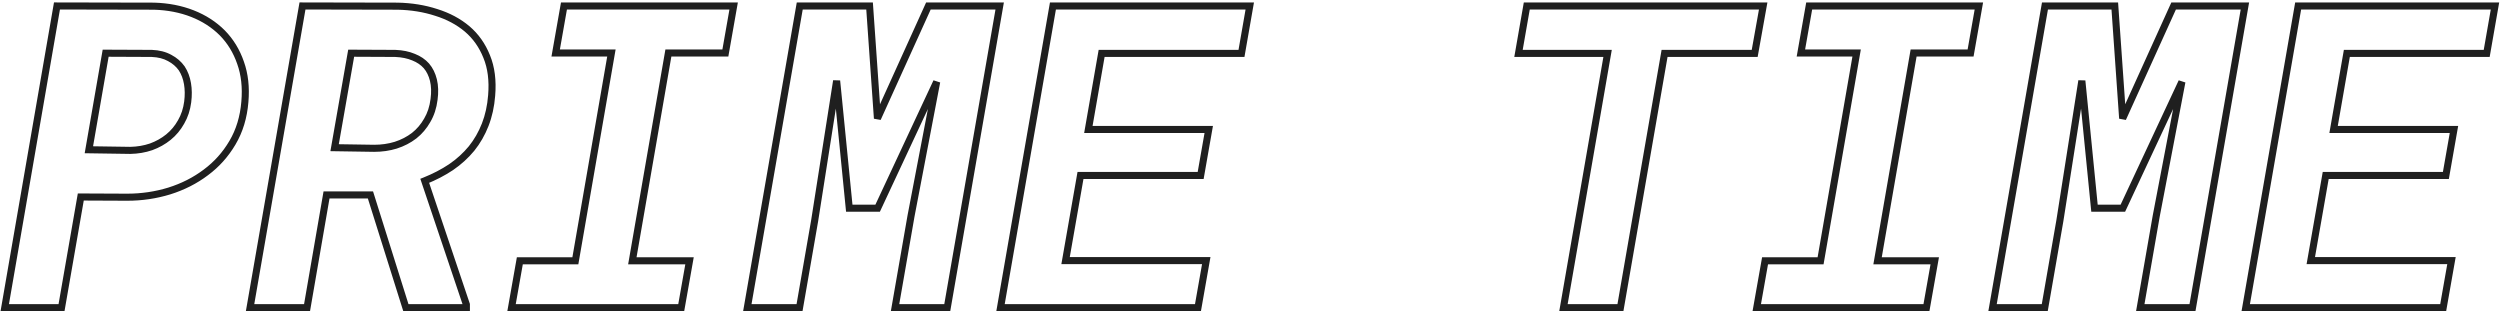 <?xml version="1.0" encoding="UTF-8"?> <svg xmlns="http://www.w3.org/2000/svg" width="707" height="88" viewBox="0 0 707 88" fill="none"> <path d="M22.848 55.711L22.852 54.711L22.007 54.707L21.863 55.539L22.848 55.711ZM35.973 55.77L35.968 56.77H35.973V55.77ZM47.867 54.012L48.16 54.968L48.166 54.966L47.867 54.012ZM58.238 48.738L57.642 47.936L57.635 47.941L58.238 48.738ZM65.738 40.359L64.878 39.849L64.876 39.852L65.738 40.359ZM69.254 28.758L68.258 28.672L68.257 28.678L69.254 28.758ZM68.023 17.742L67.078 18.069L67.082 18.078L68.023 17.742ZM62.867 9.305L63.58 8.604L63.574 8.598L62.867 9.305ZM43.59 1.746L43.62 0.747L43.606 0.746L43.592 0.746L43.59 1.746ZM16.109 1.688L16.111 0.688L15.268 0.686L15.124 1.517L16.109 1.688ZM1.344 87L0.358 86.829L0.156 88H1.344V87ZM17.398 87V88H18.239L18.384 87.172L17.398 87ZM25.133 42.352L24.148 42.18L23.947 43.334L25.118 43.351L25.133 42.352ZM29.879 15.047L29.883 14.047L29.038 14.043L28.894 14.876L29.879 15.047ZM42.945 15.105L42.985 14.106L42.968 14.106L42.95 14.105L42.945 15.105ZM47.984 16.395L47.499 17.269L47.508 17.274L47.518 17.279L47.984 16.395ZM51.383 19.324L52.219 18.776L52.209 18.76L52.198 18.745L51.383 19.324ZM53.023 23.66L52.037 23.825L52.038 23.828L53.023 23.66ZM53.082 28.816L54.074 28.945L54.074 28.943L53.082 28.816ZM51.207 34.5L50.343 33.997L50.338 34.005L50.334 34.013L51.207 34.5ZM42.711 41.531L43.033 42.478L43.042 42.475L43.051 42.472L42.711 41.531ZM36.852 42.527L36.837 43.527L36.853 43.528L36.87 43.527L36.852 42.527ZM22.843 56.711L35.968 56.77L35.977 54.77L22.852 54.711L22.843 56.711ZM35.973 56.77C40.171 56.77 44.235 56.169 48.16 54.968L47.575 53.056C43.843 54.198 39.977 54.77 35.973 54.77V56.77ZM48.166 54.966C52.136 53.723 55.697 51.914 58.842 49.536L57.635 47.941C54.685 50.172 51.333 51.879 47.568 53.057L48.166 54.966ZM58.835 49.541C61.991 47.194 64.58 44.3 66.6 40.866L64.876 39.852C62.99 43.059 60.58 45.751 57.642 47.936L58.835 49.541ZM66.598 40.87C68.677 37.364 69.888 33.346 70.251 28.838L68.257 28.678C67.916 32.92 66.784 36.636 64.878 39.849L66.598 40.87ZM70.25 28.844C70.612 24.663 70.193 20.843 68.965 17.406L67.082 18.078C68.198 21.203 68.599 24.728 68.258 28.672L70.25 28.844ZM68.969 17.416C67.79 14.002 65.995 11.059 63.58 8.604L62.154 10.006C64.349 12.238 65.991 14.92 67.078 18.069L68.969 17.416ZM63.574 8.598C61.127 6.151 58.196 4.261 54.795 2.925L54.064 4.786C57.226 6.028 59.92 7.771 62.16 10.012L63.574 8.598ZM54.795 2.925C51.395 1.589 47.666 0.867 43.62 0.747L43.56 2.746C47.404 2.86 50.902 3.544 54.064 4.786L54.795 2.925ZM43.592 0.746L16.111 0.688L16.107 2.688L43.588 2.746L43.592 0.746ZM15.124 1.517L0.358 86.829L2.329 87.171L17.095 1.858L15.124 1.517ZM1.344 88H17.398V86H1.344V88ZM18.384 87.172L23.833 55.883L21.863 55.539L16.413 86.828L18.384 87.172ZM26.118 42.523L30.864 15.218L28.894 14.876L24.148 42.18L26.118 42.523ZM29.874 16.047L42.941 16.105L42.95 14.105L29.883 14.047L29.874 16.047ZM42.905 16.105C44.735 16.178 46.255 16.578 47.499 17.269L48.47 15.52C46.901 14.649 45.062 14.189 42.985 14.106L42.905 16.105ZM47.518 17.279C48.795 17.953 49.805 18.829 50.567 19.903L52.198 18.745C51.242 17.398 49.986 16.32 48.451 15.51L47.518 17.279ZM50.547 19.873C51.283 20.994 51.784 22.306 52.037 23.825L54.01 23.496C53.716 21.733 53.124 20.154 52.219 18.776L50.547 19.873ZM52.038 23.828C52.292 25.32 52.314 26.939 52.09 28.69L54.074 28.943C54.319 27.022 54.301 25.203 54.009 23.492L52.038 23.828ZM52.09 28.688C51.832 30.678 51.246 32.443 50.343 33.997L52.072 35.003C53.121 33.197 53.785 31.174 54.074 28.945L52.09 28.688ZM50.334 34.013C49.456 35.585 48.346 36.911 47.003 38.001L48.263 39.554C49.81 38.299 51.083 36.774 52.08 34.987L50.334 34.013ZM47.003 38.001C45.649 39.099 44.107 39.963 42.371 40.591L43.051 42.472C44.987 41.772 46.726 40.8 48.263 39.554L47.003 38.001ZM42.389 40.585C40.657 41.174 38.807 41.49 36.833 41.528L36.87 43.527C39.037 43.486 41.093 43.138 43.033 42.478L42.389 40.585ZM36.867 41.528L25.148 41.352L25.118 43.351L36.837 43.527L36.867 41.528ZM104.762 55.125L105.716 54.825L105.496 54.125H104.762V55.125ZM114.781 87L113.827 87.3L114.047 88H114.781V87ZM131.891 87V88H132.891V87H131.891ZM131.891 86.121H132.891V85.957L132.838 85.802L131.891 86.121ZM120.113 51.141L119.742 50.212L118.864 50.563L119.166 51.46L120.113 51.141ZM127.555 47.273L128.109 48.105L128.119 48.099L127.555 47.273ZM133.355 42L134.127 42.636L134.135 42.627L133.355 42ZM139.039 27L138.042 26.917L138.042 26.922L139.039 27ZM137.633 15.984L136.704 16.356L136.708 16.366L137.633 15.984ZM132.125 8.191L132.775 7.431L132.769 7.426L132.125 8.191ZM123.336 3.504L123.026 4.455L123.04 4.459L123.336 3.504ZM112.438 1.746L112.457 0.746L112.449 0.746L112.44 0.746L112.438 1.746ZM85.543 1.688L85.545 0.688L84.702 0.686L84.558 1.516L85.543 1.688ZM70.719 87L69.734 86.829L69.53 88H70.719V87ZM86.832 87V88H87.674L87.817 87.17L86.832 87ZM92.34 55.125V54.125H91.498L91.354 54.955L92.34 55.125ZM94.625 41.766L93.64 41.593L93.438 42.747L94.609 42.766L94.625 41.766ZM99.312 15.047L99.317 14.047L98.473 14.043L98.328 14.874L99.312 15.047ZM111.793 15.105L111.833 14.106L111.815 14.106L111.798 14.105L111.793 15.105ZM116.949 16.16L116.561 17.082L116.572 17.086L116.582 17.09L116.949 16.16ZM120.582 18.621L121.341 17.97L121.335 17.963L121.329 17.957L120.582 18.621ZM122.574 22.664L121.603 22.901L122.574 22.664ZM122.75 28.113L121.759 27.98L121.757 27.991L122.75 28.113ZM120.816 34.031L119.955 33.523L119.951 33.53L119.947 33.537L120.816 34.031ZM117.125 38.367L117.735 39.16L117.745 39.152L117.125 38.367ZM111.91 41.062L112.203 42.019L112.215 42.015L111.91 41.062ZM105.816 41.941L105.801 42.941L105.809 42.941H105.816V41.941ZM103.808 55.425L113.827 87.3L115.735 86.7L105.716 54.825L103.808 55.425ZM114.781 88H131.891V86H114.781V88ZM132.891 87V86.121H130.891V87H132.891ZM132.838 85.802L121.061 50.822L119.166 51.46L130.943 86.44L132.838 85.802ZM120.485 52.069C123.277 50.952 125.82 49.632 128.109 48.105L127 46.441C124.836 47.884 122.418 49.142 119.742 50.212L120.485 52.069ZM128.119 48.099C130.42 46.525 132.424 44.704 134.127 42.636L132.584 41.364C131.005 43.281 129.142 44.975 126.99 46.448L128.119 48.099ZM134.135 42.627C135.803 40.551 137.142 38.216 138.154 35.626L136.291 34.898C135.35 37.308 134.111 39.465 132.576 41.373L134.135 42.627ZM138.154 35.626C139.171 33.023 139.795 30.172 140.036 27.078L138.042 26.922C137.814 29.844 137.228 32.5 136.291 34.898L138.154 35.626ZM140.036 27.083C140.397 22.745 139.92 18.907 138.557 15.603L136.708 16.366C137.923 19.311 138.384 22.817 138.043 26.917L140.036 27.083ZM138.561 15.613C137.255 12.347 135.327 9.613 132.775 7.431L131.475 8.952C133.767 10.911 135.511 13.372 136.704 16.356L138.561 15.613ZM132.769 7.426C130.195 5.261 127.144 3.639 123.632 2.549L123.04 4.459C126.324 5.478 129.133 6.981 131.481 8.957L132.769 7.426ZM123.646 2.553C120.183 1.426 116.452 0.826 112.457 0.746L112.418 2.746C116.236 2.822 119.77 3.395 123.026 4.455L123.646 2.553ZM112.44 0.746L85.545 0.688L85.541 2.688L112.435 2.746L112.44 0.746ZM84.558 1.516L69.734 86.829L71.704 87.171L86.528 1.859L84.558 1.516ZM70.719 88H86.832V86H70.719V88ZM87.817 87.17L93.325 55.295L91.354 54.955L85.847 86.83L87.817 87.17ZM92.34 56.125H104.762V54.125H92.34V56.125ZM95.61 41.938L100.297 15.22L98.328 14.874L93.64 41.593L95.61 41.938ZM99.308 16.047L111.788 16.105L111.798 14.105L99.317 14.047L99.308 16.047ZM111.753 16.105C113.611 16.179 115.208 16.512 116.561 17.082L117.337 15.239C115.722 14.558 113.881 14.188 111.833 14.106L111.753 16.105ZM116.582 17.09C117.94 17.626 119.014 18.363 119.835 19.285L121.329 17.957C120.275 16.77 118.927 15.866 117.316 15.23L116.582 17.09ZM119.823 19.272C120.644 20.23 121.244 21.43 121.603 22.901L123.546 22.427C123.123 20.695 122.395 19.2 121.341 17.97L119.823 19.272ZM121.603 22.901C121.958 24.356 122.02 26.043 121.759 27.98L123.741 28.247C124.027 26.121 123.972 24.175 123.546 22.427L121.603 22.901ZM121.757 27.991C121.499 30.098 120.893 31.936 119.955 33.523L121.677 34.54C122.771 32.689 123.454 30.581 123.743 28.235L121.757 27.991ZM119.947 33.537C119.031 35.149 117.884 36.494 116.505 37.582L117.745 39.152C119.335 37.897 120.649 36.351 121.686 34.525L119.947 33.537ZM116.515 37.575C115.089 38.671 113.456 39.518 111.605 40.11L112.215 42.015C114.271 41.357 116.114 40.407 117.735 39.16L116.515 37.575ZM111.617 40.106C109.805 40.661 107.873 40.941 105.816 40.941V42.941C108.057 42.941 110.187 42.636 112.203 42.019L111.617 40.106ZM105.832 40.941L94.641 40.766L94.609 42.766L105.801 42.941L105.832 40.941ZM159.488 1.688V0.688H158.649L158.503 1.514L159.488 1.688ZM157.145 14.988L156.16 14.815L155.953 15.988H157.145V14.988ZM172.906 14.988L173.892 15.159L174.095 13.988H172.906V14.988ZM162.711 73.758V74.758H163.552L163.696 73.929L162.711 73.758ZM147.008 73.758V72.758H146.169L146.023 73.584L147.008 73.758ZM144.664 87L143.679 86.826L143.472 88H144.664V87ZM192.652 87V88H193.491L193.637 87.174L192.652 87ZM194.996 73.758L195.981 73.932L196.189 72.758H194.996V73.758ZM178.824 73.758L177.839 73.587L177.636 74.758H178.824V73.758ZM189.02 14.988V13.988H188.178L188.034 14.817L189.02 14.988ZM205.133 14.988V15.988H205.972L206.118 15.162L205.133 14.988ZM207.477 1.688L208.461 1.861L208.668 0.688H207.477V1.688ZM158.503 1.514L156.16 14.815L158.129 15.162L160.473 1.861L158.503 1.514ZM157.145 15.988H172.906V13.988H157.145V15.988ZM171.921 14.817L161.726 73.587L163.696 73.929L173.892 15.159L171.921 14.817ZM162.711 72.758H147.008V74.758H162.711V72.758ZM146.023 73.584L143.679 86.826L145.649 87.174L147.993 73.932L146.023 73.584ZM144.664 88H192.652V86H144.664V88ZM193.637 87.174L195.981 73.932L194.011 73.584L191.668 86.826L193.637 87.174ZM194.996 72.758H178.824V74.758H194.996V72.758ZM179.81 73.929L190.005 15.159L188.034 14.817L177.839 73.587L179.81 73.929ZM189.02 15.988H205.133V13.988H189.02V15.988ZM206.118 15.162L208.461 1.861L206.492 1.514L204.148 14.815L206.118 15.162ZM207.477 0.688H159.488V2.688H207.477V0.688ZM245.914 1.688L246.912 1.618L246.847 0.688H245.914V1.688ZM226.168 1.688V0.688H225.327L225.183 1.516L226.168 1.688ZM211.344 87L210.359 86.829L210.155 88H211.344V87ZM226.109 87V88H226.951L227.095 87.171L226.109 87ZM230.387 62.391L231.372 62.562L231.373 62.554L231.375 62.546L230.387 62.391ZM236.598 22.84L237.593 22.741L235.61 22.685L236.598 22.84ZM240.172 58.875L239.177 58.974L239.266 59.875H240.172V58.875ZM248.199 58.875V59.875H248.836L249.105 59.298L248.199 58.875ZM264.898 23.133L265.881 23.321L263.992 22.709L264.898 23.133ZM257.633 61.102L256.651 60.914L256.649 60.922L256.648 60.93L257.633 61.102ZM253.121 87L252.136 86.828L251.932 88H253.121V87ZM267.887 87V88H268.728L268.872 87.171L267.887 87ZM282.711 1.688L283.696 1.859L283.9 0.688H282.711V1.688ZM262.555 1.688V0.688H261.91L261.644 1.275L262.555 1.688ZM248.141 33.504L247.143 33.574L249.052 33.917L248.141 33.504ZM245.914 0.688H226.168V2.688H245.914V0.688ZM225.183 1.516L210.359 86.829L212.329 87.171L227.153 1.859L225.183 1.516ZM211.344 88H226.109V86H211.344V88ZM227.095 87.171L231.372 62.562L229.401 62.219L225.124 86.829L227.095 87.171ZM231.375 62.546L237.586 22.995L235.61 22.685L229.399 62.236L231.375 62.546ZM235.603 22.939L239.177 58.974L241.167 58.776L237.593 22.741L235.603 22.939ZM240.172 59.875H248.199V57.875H240.172V59.875ZM249.105 59.298L265.804 23.556L263.992 22.709L247.293 58.452L249.105 59.298ZM263.916 22.945L256.651 60.914L258.615 61.289L265.881 23.321L263.916 22.945ZM256.648 60.93L252.136 86.828L254.106 87.172L258.618 61.273L256.648 60.93ZM253.121 88H267.887V86H253.121V88ZM268.872 87.171L283.696 1.859L281.726 1.516L266.901 86.829L268.872 87.171ZM282.711 0.688H262.555V2.688H282.711V0.688ZM261.644 1.275L247.23 33.091L249.052 33.917L263.466 2.1L261.644 1.275ZM249.138 33.434L246.912 1.618L244.917 1.757L247.143 33.574L249.138 33.434ZM339.547 49.617V50.617H340.387L340.532 49.79L339.547 49.617ZM341.832 36.609L342.817 36.782L343.023 35.609H341.832V36.609ZM307.789 36.609L306.804 36.438L306.6 37.609H307.789V36.609ZM311.539 15.105V14.105H310.698L310.554 14.934L311.539 15.105ZM351.09 15.105V16.105H351.93L352.075 15.277L351.09 15.105ZM353.434 1.688L354.419 1.86L354.623 0.688H353.434V1.688ZM297.77 1.688V0.688H296.928L296.784 1.516L297.77 1.688ZM282.945 87L281.96 86.829L281.757 88H282.945V87ZM338.785 87V88H339.624L339.77 87.174L338.785 87ZM341.129 73.699L342.114 73.873L342.321 72.699H341.129V73.699ZM301.344 73.699L300.359 73.527L300.153 74.699H301.344V73.699ZM305.562 49.617V48.617H304.722L304.578 49.445L305.562 49.617ZM340.532 49.79L342.817 36.782L340.847 36.436L338.562 49.444L340.532 49.79ZM341.832 35.609H307.789V37.609H341.832V35.609ZM308.774 36.781L312.524 15.277L310.554 14.934L306.804 36.438L308.774 36.781ZM311.539 16.105H351.09V14.105H311.539V16.105ZM352.075 15.277L354.419 1.86L352.449 1.515L350.105 14.933L352.075 15.277ZM353.434 0.688H297.77V2.688H353.434V0.688ZM296.784 1.516L281.96 86.829L283.931 87.171L298.755 1.859L296.784 1.516ZM282.945 88H338.785V86H282.945V88ZM339.77 87.174L342.114 73.873L340.144 73.526L337.8 86.826L339.77 87.174ZM341.129 72.699H301.344V74.699H341.129V72.699ZM302.329 73.872L306.547 49.79L304.578 49.445L300.359 73.527L302.329 73.872ZM305.562 50.617H339.547V48.617H305.562V50.617ZM496.227 15.105V16.105H497.063L497.211 15.282L496.227 15.105ZM498.629 1.688L499.613 1.864L499.824 0.688H498.629V1.688ZM431.773 1.688V0.688H430.933L430.788 1.515L431.773 1.688ZM429.43 15.105L428.445 14.933L428.24 16.105H429.43V15.105ZM454.625 15.105L455.61 15.277L455.814 14.105H454.625V15.105ZM442.145 87L441.159 86.829L440.956 88H442.145V87ZM458.258 87V88H459.099L459.243 87.171L458.258 87ZM470.738 15.105V14.105H469.897L469.753 14.934L470.738 15.105ZM497.211 15.282L499.613 1.864L497.645 1.511L495.242 14.929L497.211 15.282ZM498.629 0.688H431.773V2.688H498.629V0.688ZM430.788 1.515L428.445 14.933L430.415 15.277L432.759 1.86L430.788 1.515ZM429.43 16.105H454.625V14.105H429.43V16.105ZM453.64 14.934L441.159 86.829L443.13 87.171L455.61 15.277L453.64 14.934ZM442.145 88H458.258V86H442.145V88ZM459.243 87.171L471.724 15.277L469.753 14.934L457.273 86.829L459.243 87.171ZM470.738 16.105H496.227V14.105H470.738V16.105ZM511.637 1.688V0.688H510.798L510.652 1.514L511.637 1.688ZM509.293 14.988L508.308 14.815L508.101 15.988H509.293V14.988ZM525.055 14.988L526.04 15.159L526.243 13.988H525.055V14.988ZM514.859 73.758V74.758H515.701L515.845 73.929L514.859 73.758ZM499.156 73.758V72.758H498.318L498.172 73.584L499.156 73.758ZM496.812 87L495.828 86.826L495.62 88H496.812V87ZM544.801 87V88H545.639L545.785 87.174L544.801 87ZM547.145 73.758L548.129 73.932L548.337 72.758H547.145V73.758ZM530.973 73.758L529.987 73.587L529.784 74.758H530.973V73.758ZM541.168 14.988V13.988H540.327L540.183 14.817L541.168 14.988ZM557.281 14.988V15.988H558.12L558.266 15.162L557.281 14.988ZM559.625 1.688L560.61 1.861L560.817 0.688H559.625V1.688ZM510.652 1.514L508.308 14.815L510.278 15.162L512.622 1.861L510.652 1.514ZM509.293 15.988H525.055V13.988H509.293V15.988ZM524.069 14.817L513.874 73.587L515.845 73.929L526.04 15.159L524.069 14.817ZM514.859 72.758H499.156V74.758H514.859V72.758ZM498.172 73.584L495.828 86.826L497.797 87.174L500.141 73.932L498.172 73.584ZM496.812 88H544.801V86H496.812V88ZM545.785 87.174L548.129 73.932L546.16 73.584L543.816 86.826L545.785 87.174ZM547.145 72.758H530.973V74.758H547.145V72.758ZM531.958 73.929L542.153 15.159L540.183 14.817L529.987 73.587L531.958 73.929ZM541.168 15.988H557.281V13.988H541.168V15.988ZM558.266 15.162L560.61 1.861L558.64 1.514L556.296 14.815L558.266 15.162ZM559.625 0.688H511.637V2.688H559.625V0.688ZM598.062 1.688L599.06 1.618L598.995 0.688H598.062V1.688ZM578.316 1.688V0.688H577.475L577.331 1.516L578.316 1.688ZM563.492 87L562.507 86.829L562.303 88H563.492V87ZM578.258 87V88H579.099L579.243 87.171L578.258 87ZM582.535 62.391L583.52 62.562L583.522 62.554L583.523 62.546L582.535 62.391ZM588.746 22.84L589.741 22.741L587.758 22.685L588.746 22.84ZM592.32 58.875L591.325 58.974L591.415 59.875H592.32V58.875ZM600.348 58.875V59.875H600.984L601.254 59.298L600.348 58.875ZM617.047 23.133L618.029 23.321L616.141 22.709L617.047 23.133ZM609.781 61.102L608.799 60.914L608.797 60.922L608.796 60.93L609.781 61.102ZM605.27 87L604.284 86.828L604.08 88H605.27V87ZM620.035 87V88H620.876L621.02 87.171L620.035 87ZM634.859 1.688L635.845 1.859L636.048 0.688H634.859V1.688ZM614.703 1.688V0.688H614.058L613.792 1.275L614.703 1.688ZM600.289 33.504L599.292 33.574L601.2 33.917L600.289 33.504ZM598.062 0.688H578.316V2.688H598.062V0.688ZM577.331 1.516L562.507 86.829L564.477 87.171L579.302 1.859L577.331 1.516ZM563.492 88H578.258V86H563.492V88ZM579.243 87.171L583.52 62.562L581.55 62.219L577.273 86.829L579.243 87.171ZM583.523 62.546L589.734 22.995L587.758 22.685L581.547 62.236L583.523 62.546ZM587.751 22.939L591.325 58.974L593.315 58.776L589.741 22.741L587.751 22.939ZM592.32 59.875H600.348V57.875H592.32V59.875ZM601.254 59.298L617.953 23.556L616.141 22.709L599.442 58.452L601.254 59.298ZM616.065 22.945L608.799 60.914L610.763 61.289L618.029 23.321L616.065 22.945ZM608.796 60.93L604.284 86.828L606.255 87.172L610.766 61.273L608.796 60.93ZM605.27 88H620.035V86H605.27V88ZM621.02 87.171L635.845 1.859L633.874 1.516L619.05 86.829L621.02 87.171ZM634.859 0.688H614.703V2.688H634.859V0.688ZM613.792 1.275L599.378 33.091L601.2 33.917L615.614 2.1L613.792 1.275ZM601.287 33.434L599.06 1.618L597.065 1.757L599.292 33.574L601.287 33.434ZM691.695 49.617V50.617H692.535L692.68 49.79L691.695 49.617ZM693.98 36.609L694.965 36.782L695.171 35.609H693.98V36.609ZM659.938 36.609L658.952 36.438L658.748 37.609H659.938V36.609ZM663.688 15.105V14.105H662.847L662.702 14.934L663.688 15.105ZM703.238 15.105V16.105H704.079L704.223 15.277L703.238 15.105ZM705.582 1.688L706.567 1.86L706.772 0.688H705.582V1.688ZM649.918 1.688V0.688H649.077L648.933 1.516L649.918 1.688ZM635.094 87L634.109 86.829L633.905 88H635.094V87ZM690.934 87V88H691.773L691.918 87.174L690.934 87ZM693.277 73.699L694.262 73.873L694.469 72.699H693.277V73.699ZM653.492 73.699L652.507 73.527L652.302 74.699H653.492V73.699ZM657.711 49.617V48.617H656.871L656.726 49.445L657.711 49.617ZM692.68 49.79L694.965 36.782L692.996 36.436L690.71 49.444L692.68 49.79ZM693.98 35.609H659.938V37.609H693.98V35.609ZM660.923 36.781L664.673 15.277L662.702 14.934L658.952 36.438L660.923 36.781ZM663.688 16.105H703.238V14.105H663.688V16.105ZM704.223 15.277L706.567 1.86L704.597 1.515L702.253 14.933L704.223 15.277ZM705.582 0.688H649.918V2.688H705.582V0.688ZM648.933 1.516L634.109 86.829L636.079 87.171L650.903 1.859L648.933 1.516ZM635.094 88H690.934V86H635.094V88ZM691.918 87.174L694.262 73.873L692.293 73.526L689.949 86.826L691.918 87.174ZM693.277 72.699H653.492V74.699H693.277V72.699ZM654.477 73.872L658.696 49.79L656.726 49.445L652.507 73.527L654.477 73.872ZM657.711 50.617H691.695V48.617H657.711V50.617Z" fill="#1F1F1F"></path> </svg> 